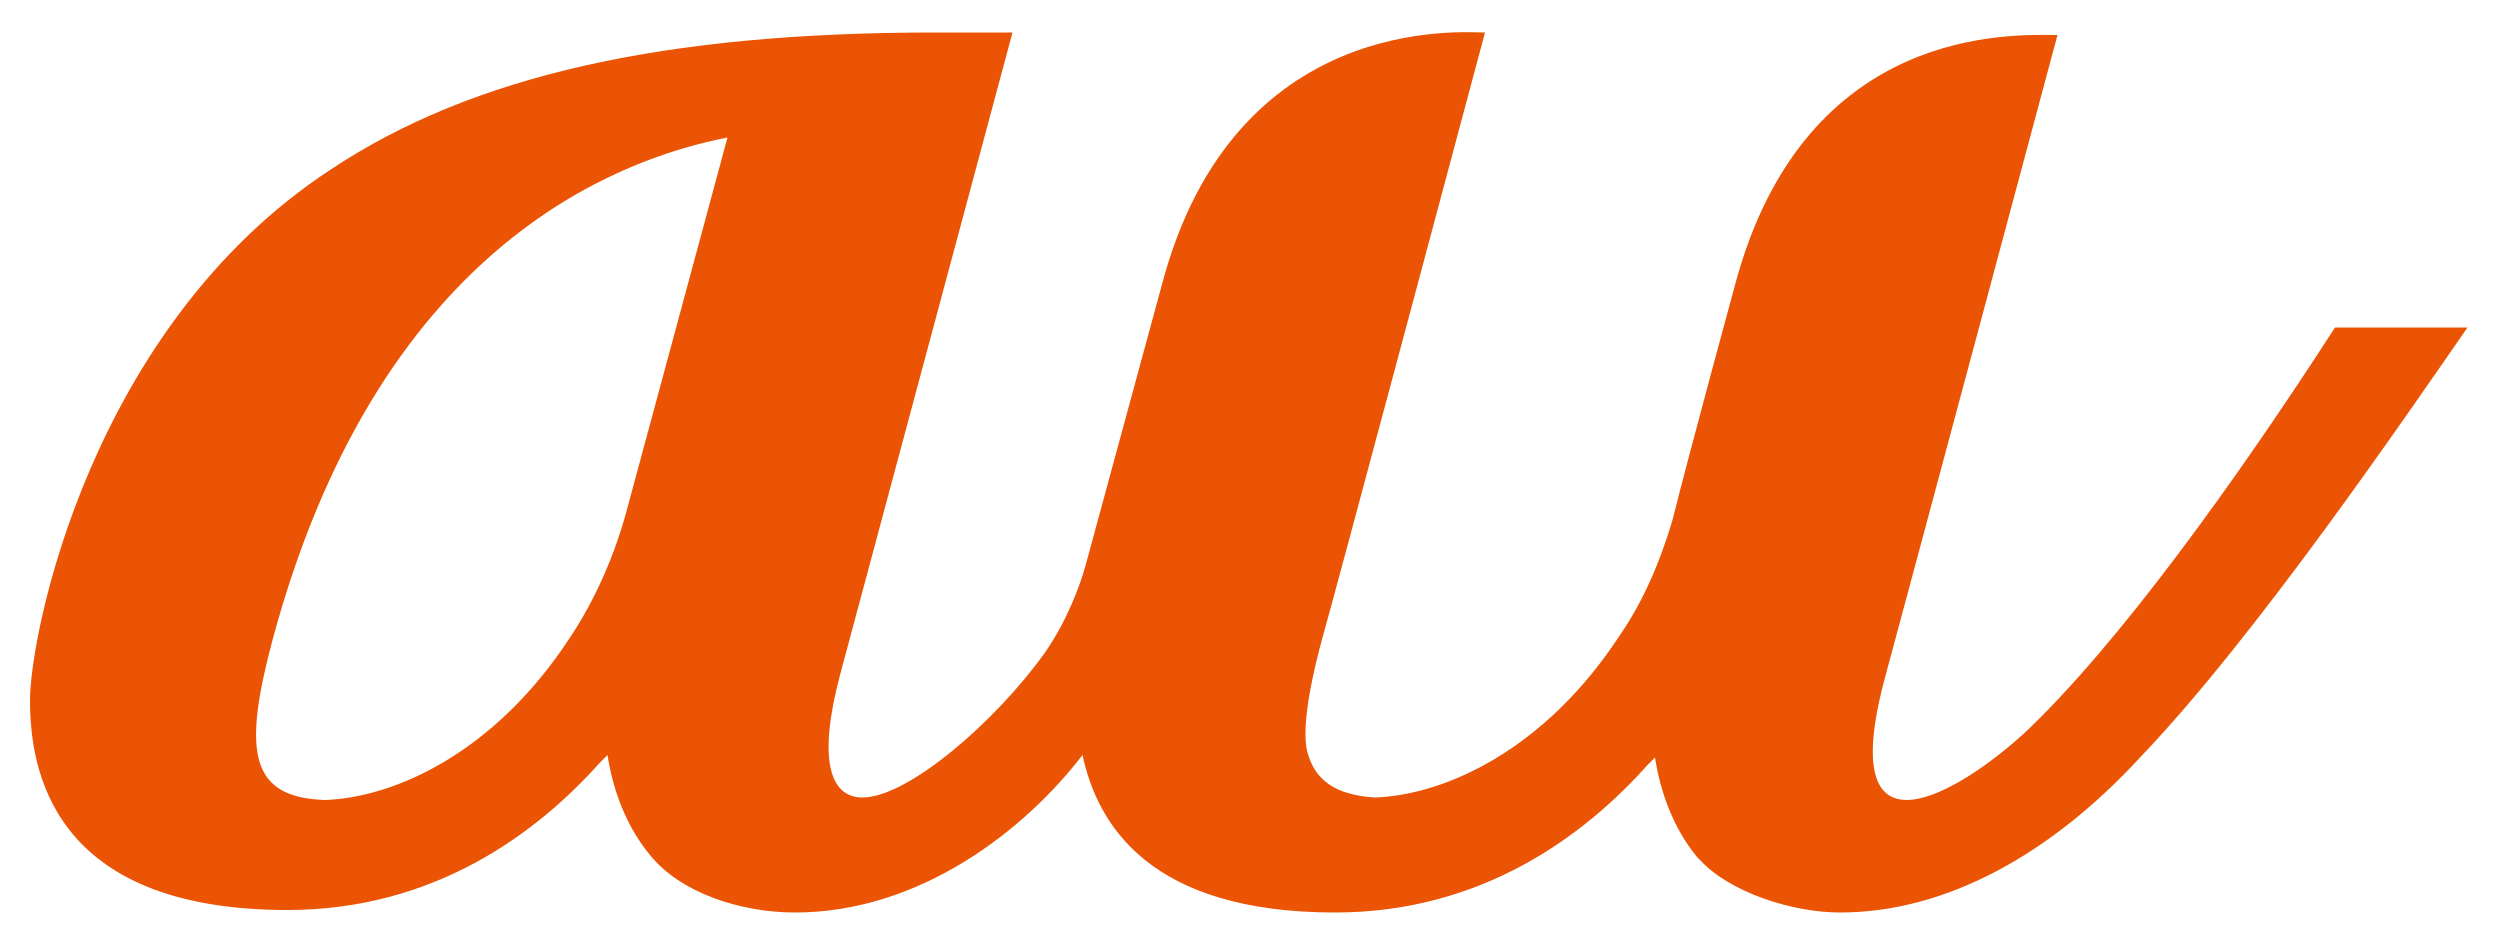 <?xml version="1.0" encoding="utf-8"?>
<!-- Generator: Adobe Illustrator 21.0.2, SVG Export Plug-In . SVG Version: 6.00 Build 0)  -->
<svg version="1.1" id="レイヤー_1" xmlns="http://www.w3.org/2000/svg" xmlns:xlink="http://www.w3.org/1999/xlink" x="0px"
	 y="0px" viewBox="0 0 100 38" style="enable-background:new 0 0 100 38;" xml:space="preserve">
<style type="text/css">
	.st0{fill:#EA5404;}
</style>
<path class="st0" d="M93.4,13.1c-4,6.2-8.7,12.7-12.4,16.2c-2.5,2.3-7.7,5.6-5.6-2.2c0.6-2.2,6.9-25.7,6.9-25.7
	c-1.7,0-10.1-0.5-12.9,10c0,0-1.8,6.6-2.5,9.4c-0.5,1.7-1.2,3.3-2.1,4.6c-3,4.6-7,6.4-9.8,6.5h0c-1.6-0.1-2.4-0.7-2.7-1.8
	c-0.3-1.1,0.3-3.5,0.6-4.6c0.3-1,6.5-24.2,6.5-24.2c-0.9,0-10-0.8-12.9,10l-3.1,11.4c-0.2,0.7-0.7,2.1-1.6,3.4
	c-2,2.8-5.5,5.8-7.3,5.8c-1.3,0-1.8-1.5-0.9-4.9l6.9-25.7h-3.1c-10.8,0-18.5,1.7-24.2,5.5c-9.6,6.3-12,18.6-12,21.2
	c0,2.7,0.8,8.4,10.3,8.4c5.9,0,10-3.1,12.5-5.9c0.1-0.1,0.2-0.2,0.3-0.3c0.2,1.3,0.7,2.8,1.7,4c1.2,1.5,3.6,2.3,5.8,2.3
	c5,0,9.2-3.3,11.5-6.3c0,0,0,0,0,0c0.6,2.8,2.7,6.3,10.1,6.3c5.9,0,10-3.1,12.5-5.9c0.1-0.1,0.2-0.2,0.3-0.3c0.2,1.3,0.7,2.8,1.7,4
	c0,0,0.1,0.1,0.1,0.1c0,0,0,0,0,0c1.2,1.3,3.7,2.1,5.6,2.1c4.3,0,8.5-2.4,12-6.2c4.6-4.8,10.6-13.6,13.1-17.2H93.4z M25.1,20.3
	c-0.5,1.9-1.3,3.7-2.3,5.2c-3,4.6-7,6.4-9.8,6.5c-3-0.1-3.3-1.9-2.1-6.4C15.1,10,24.5,6.4,29.1,5.5L25.1,20.3z M66.1,30.3L66.1,30.3
	L66.1,30.3L66.1,30.3C66.1,30.3,66.1,30.3,66.1,30.3z"/>
</svg>
